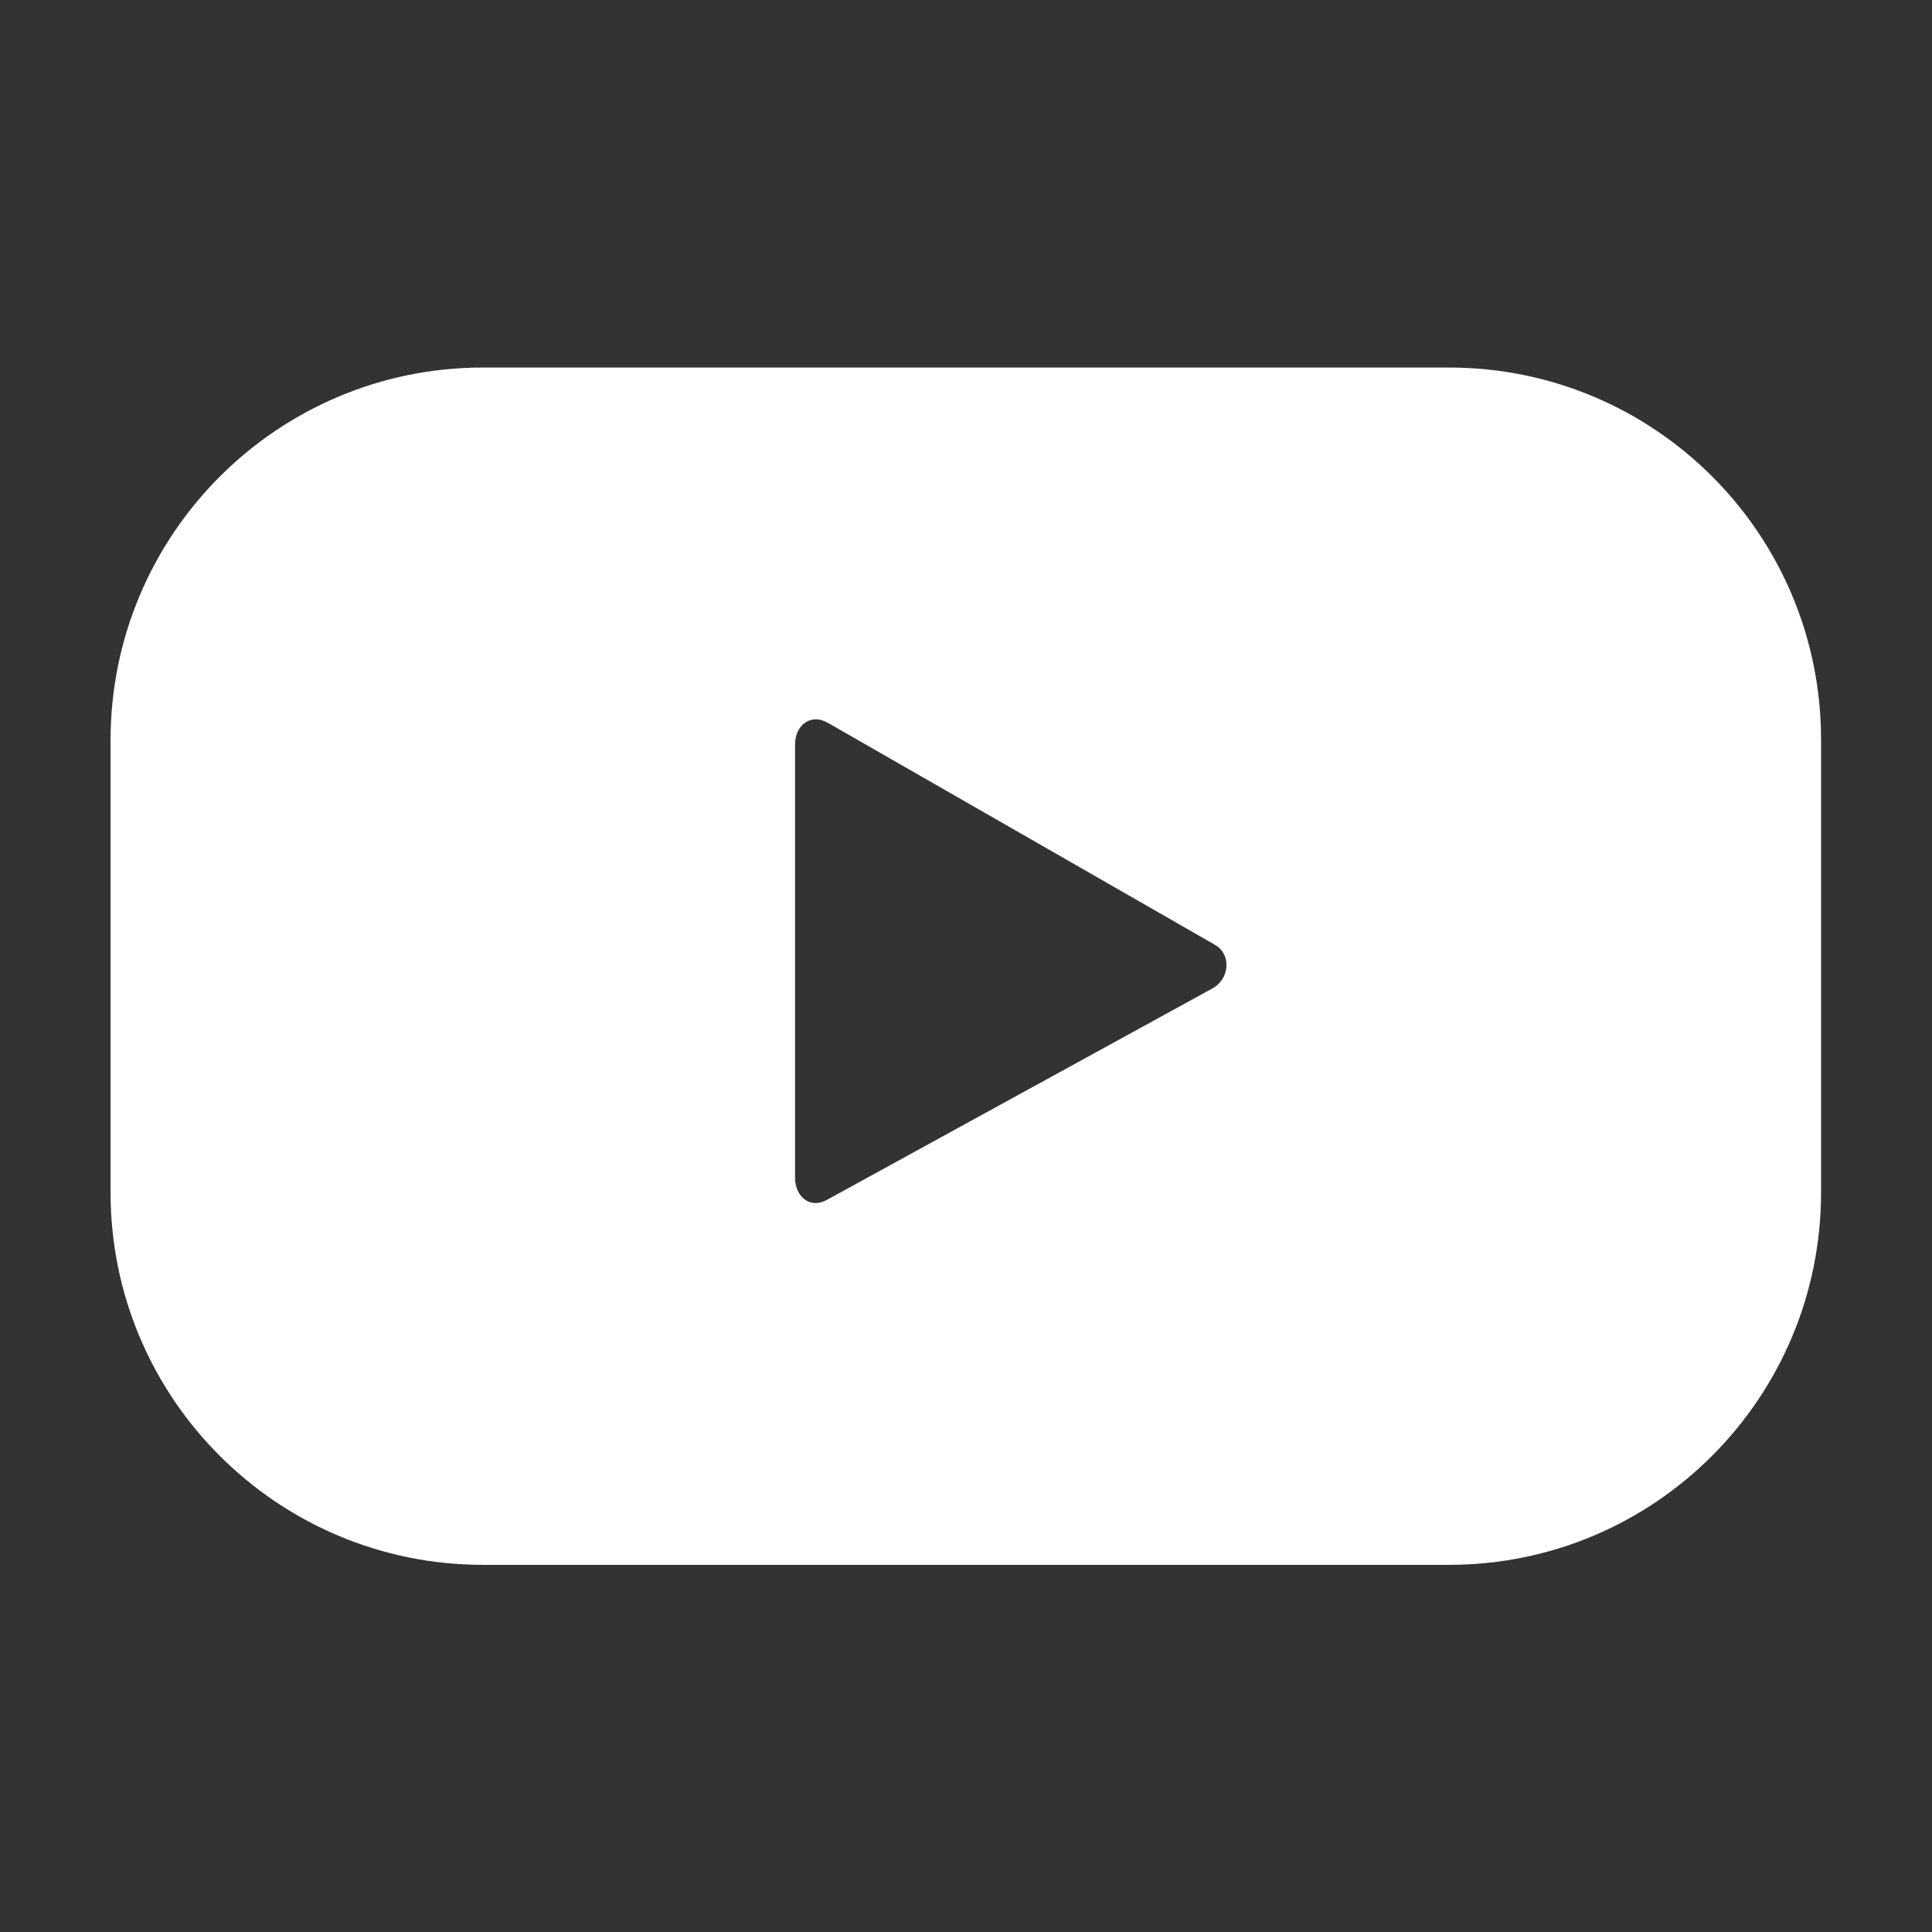 <?xml version="1.0" encoding="utf-8"?>
<!-- Generator: Adobe Illustrator 26.0.2, SVG Export Plug-In . SVG Version: 6.00 Build 0)  -->
<svg version="1.1" id="Layer_1" xmlns="http://www.w3.org/2000/svg" xmlns:xlink="http://www.w3.org/1999/xlink" x="0px" y="0px"
	 viewBox="0 0 512 512" style="enable-background:new 0 0 512 512;" xml:space="preserve">
<rect x="0" y="0" width="512" height="512" fill="#333333" stroke="none"/>
<style type="text/css">
	.st0{fill:#FFFFFF;}
</style>
<path class="st0" d="M384,97.4H128c-54.5,0-98.6,44.2-98.7,98.6v120c0,54.5,44.2,98.7,98.7,98.7h256c54.5,0,98.6-44.2,98.6-98.7V196
	C482.6,141.5,438.5,97.4,384,97.4z M321.2,262l-102.1,56c-4.4,2.4-8.4-0.8-8.4-5.9V197.3c0-5.1,4.1-8.3,8.6-5.8L322,250.4
	C326.5,253,325.8,259.6,321.2,262z"/>
</svg>
